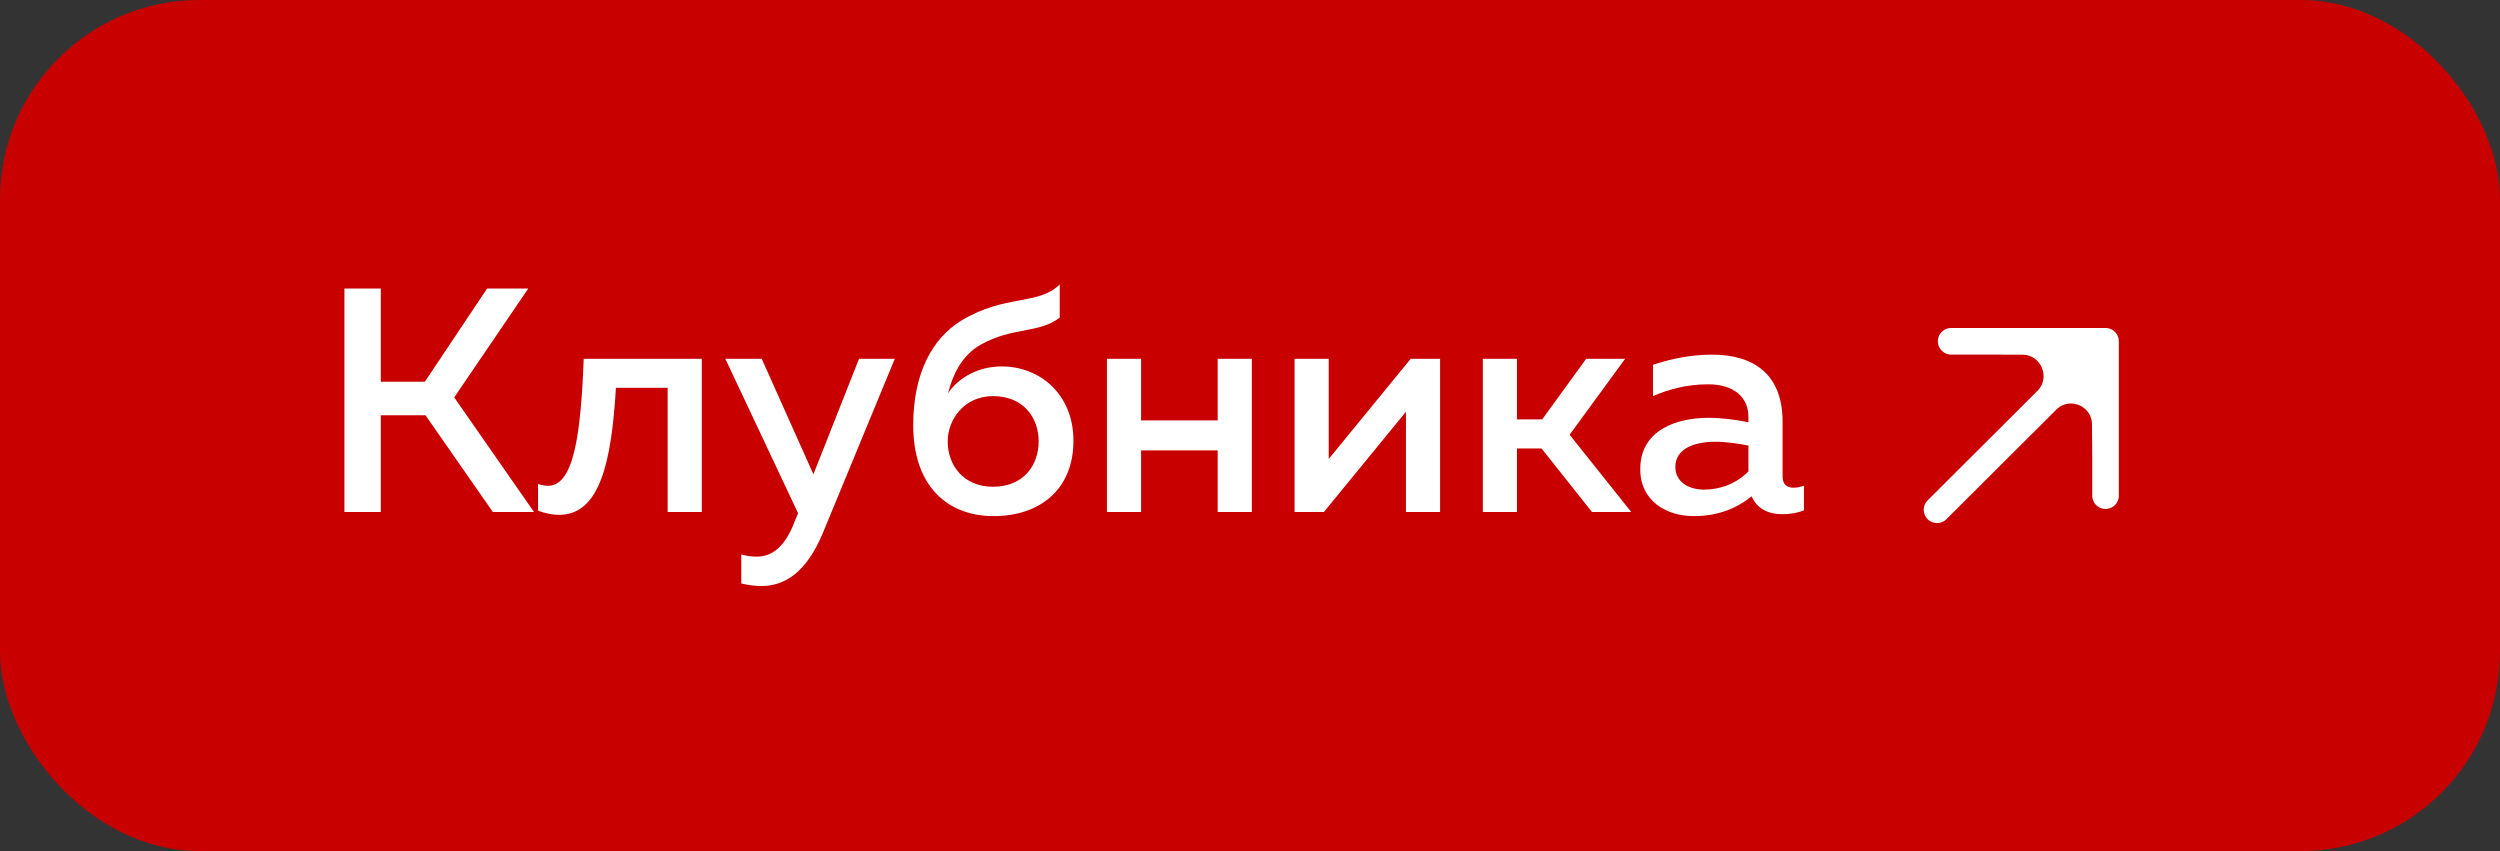<?xml version="1.0" encoding="UTF-8"?> <svg xmlns="http://www.w3.org/2000/svg" width="188" height="64" viewBox="0 0 188 64" fill="none"><rect x="0" y="0" width="188" height="64" fill="#333333" stroke="none"/><rect width="188" height="64" rx="15" fill="#C80000"></rect><path d="M28.636 38.5H25.9V21.7H28.636V28.708H31.948L36.628 21.7H39.724L34.156 29.884L40.156 38.5H37.06L31.996 31.228H28.636V38.5ZM46.318 29.164C45.982 34.732 45.118 38.716 42.046 38.716C41.566 38.716 41.038 38.62 40.462 38.404V36.388C40.726 36.484 40.966 36.532 41.206 36.532C43.15 36.532 43.678 32.692 43.894 26.98H52.774V38.5H50.206V29.164H46.318ZM61.168 35.668L64.6 26.98H67.288L61.888 40.06C60.64 43.06 59.008 44.068 57.256 44.068C56.752 44.068 56.248 43.996 55.744 43.876V41.692C56.128 41.812 56.536 41.86 56.92 41.86C58.168 41.86 59.104 40.972 59.776 39.172L60.016 38.596L54.544 26.98H57.28L61.168 35.668ZM80.723 33.148C80.723 36.796 78.203 38.812 74.723 38.812C71.291 38.812 68.675 36.604 68.675 31.972C68.675 27.988 70.163 25.444 72.227 24.148C75.539 22.108 78.059 22.996 79.691 21.388V23.884C78.083 25.108 76.187 24.556 73.739 25.924C72.275 26.764 71.627 28.252 71.291 29.572C72.059 28.42 73.547 27.556 75.323 27.556C78.227 27.556 80.723 29.668 80.723 33.148ZM71.267 33.196C71.267 34.972 72.443 36.604 74.675 36.604C76.979 36.604 78.107 34.972 78.107 33.196C78.107 31.42 76.979 29.788 74.675 29.788C72.467 29.788 71.267 31.588 71.267 33.196ZM85.81 38.5H83.242V26.98H85.81V31.612H91.57V26.98H94.138V38.5H91.57V33.868H85.81V38.5ZM99.559 38.5H97.351V26.98H99.919V34.516L106.087 26.98H108.295V38.5H105.727V30.964L99.559 38.5ZM114.075 38.5H111.507V26.98H114.075V31.54H115.971L119.283 26.98H122.211L118.035 32.692L122.667 38.5H119.715L115.923 33.724H114.075V38.5ZM134.05 35.836C134.05 36.484 134.434 36.676 134.89 36.676C135.154 36.676 135.418 36.604 135.658 36.532V38.38C135.178 38.572 134.602 38.668 134.026 38.668C132.97 38.668 132.13 38.26 131.722 37.324C130.594 38.236 129.178 38.812 127.378 38.812C125.29 38.812 123.346 37.66 123.346 35.284C123.346 32.332 126.082 31.42 128.482 31.42C129.466 31.42 130.57 31.564 131.482 31.756V31.348C131.482 29.908 130.426 28.9 128.458 28.9C126.754 28.9 125.338 29.332 124.306 29.788V27.436C125.218 27.124 126.874 26.668 128.722 26.668C131.986 26.668 134.05 28.228 134.05 31.708V35.836ZM128.986 33.22C127.522 33.22 125.986 33.676 125.986 35.116C125.986 36.244 126.994 36.82 128.146 36.82C129.37 36.82 130.57 36.364 131.482 35.452V33.508C130.786 33.364 129.802 33.22 128.986 33.22Z" fill="white"></path><path d="M158.336 34.372L158.336 25.665L153.915 30.109C155.529 28.486 158.3 29.617 158.317 31.906L158.336 34.372Z" fill="white"></path><path d="M158.336 25.665H152.531L149.628 25.665L152.08 25.674C154.39 25.682 155.543 28.471 153.915 30.109L158.336 25.665Z" fill="white"></path><path d="M145.665 38.335L153.915 30.109M158.336 25.665L152.531 25.665L149.628 25.665M158.336 25.665L158.336 34.372M158.336 25.665L153.915 30.109M146.726 25.665L149.628 25.665M158.336 37.274L158.336 34.372M149.628 25.665L152.08 25.674C154.39 25.682 155.543 28.471 153.915 30.109V30.109M158.336 34.372L158.317 31.906C158.3 29.617 155.529 28.486 153.915 30.109V30.109" stroke="white" stroke-width="2" stroke-linecap="round" stroke-linejoin="round"></path></svg> 